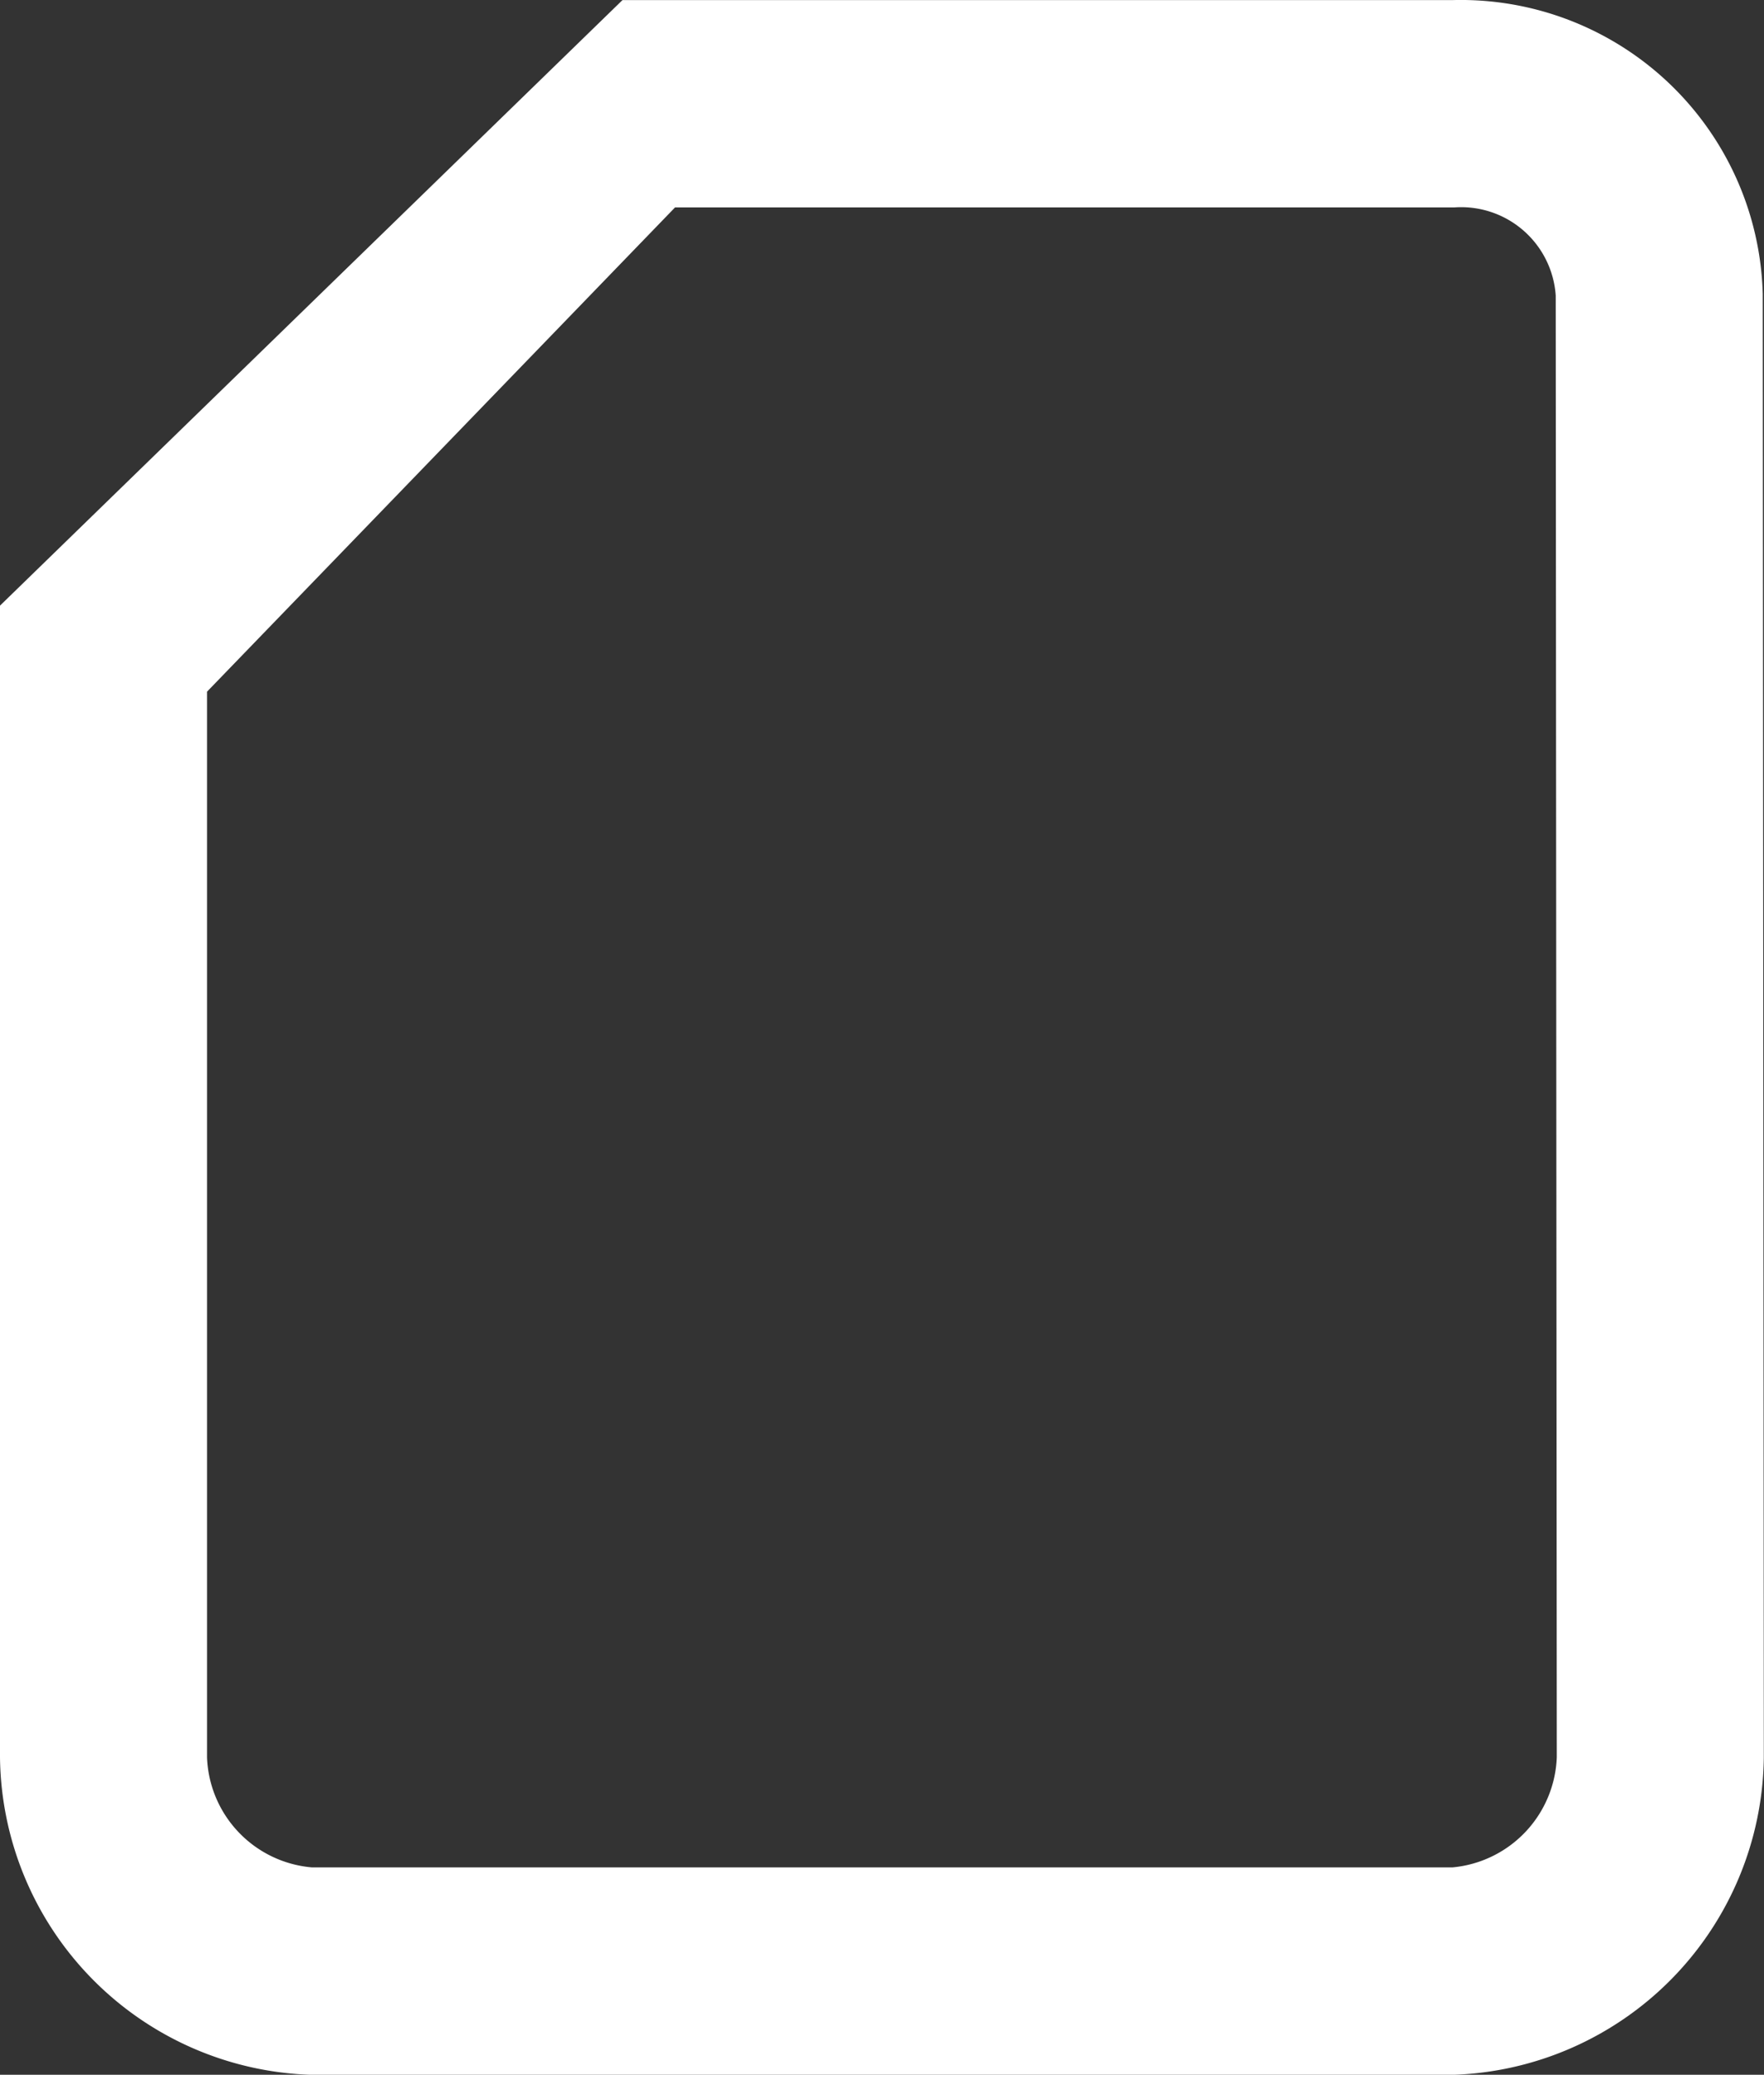 <svg id="Grupo_1819" data-name="Grupo 1819" xmlns="http://www.w3.org/2000/svg" xmlns:xlink="http://www.w3.org/1999/xlink" width="38.257" height="45" viewBox="0 0 38.257 45">
  <rect x="0" y="0" width="38.257" height="45" fill="#333333" stroke="none"/>
  <defs>
    <clipPath id="clip-path">
      <rect id="Retângulo_1058" data-name="Retângulo 1058" width="38.257" height="45" fill="none"/>
    </clipPath>
  </defs>
  <g id="Grupo_1818" data-name="Grupo 1818" transform="translate(0 0)" clip-path="url(#clip-path)">
    <path id="Caminho_582" data-name="Caminho 582" d="M31.506,45H6.759A6.97,6.97,0,0,1,0,38.114V13.134L13.5,0h18A6.552,6.552,0,0,1,38.23,6.38l0,.038.023,31.7A6.971,6.971,0,0,1,31.506,45M4.49,15V38.114A2.488,2.488,0,0,0,6.759,40.5H31.506a2.492,2.492,0,0,0,2.257-2.39l-.023-31.7a2.056,2.056,0,0,0-2.2-1.913h-16.9Z" transform="translate(0 0.002)" fill="#fff"/>
  </g>
</svg>
